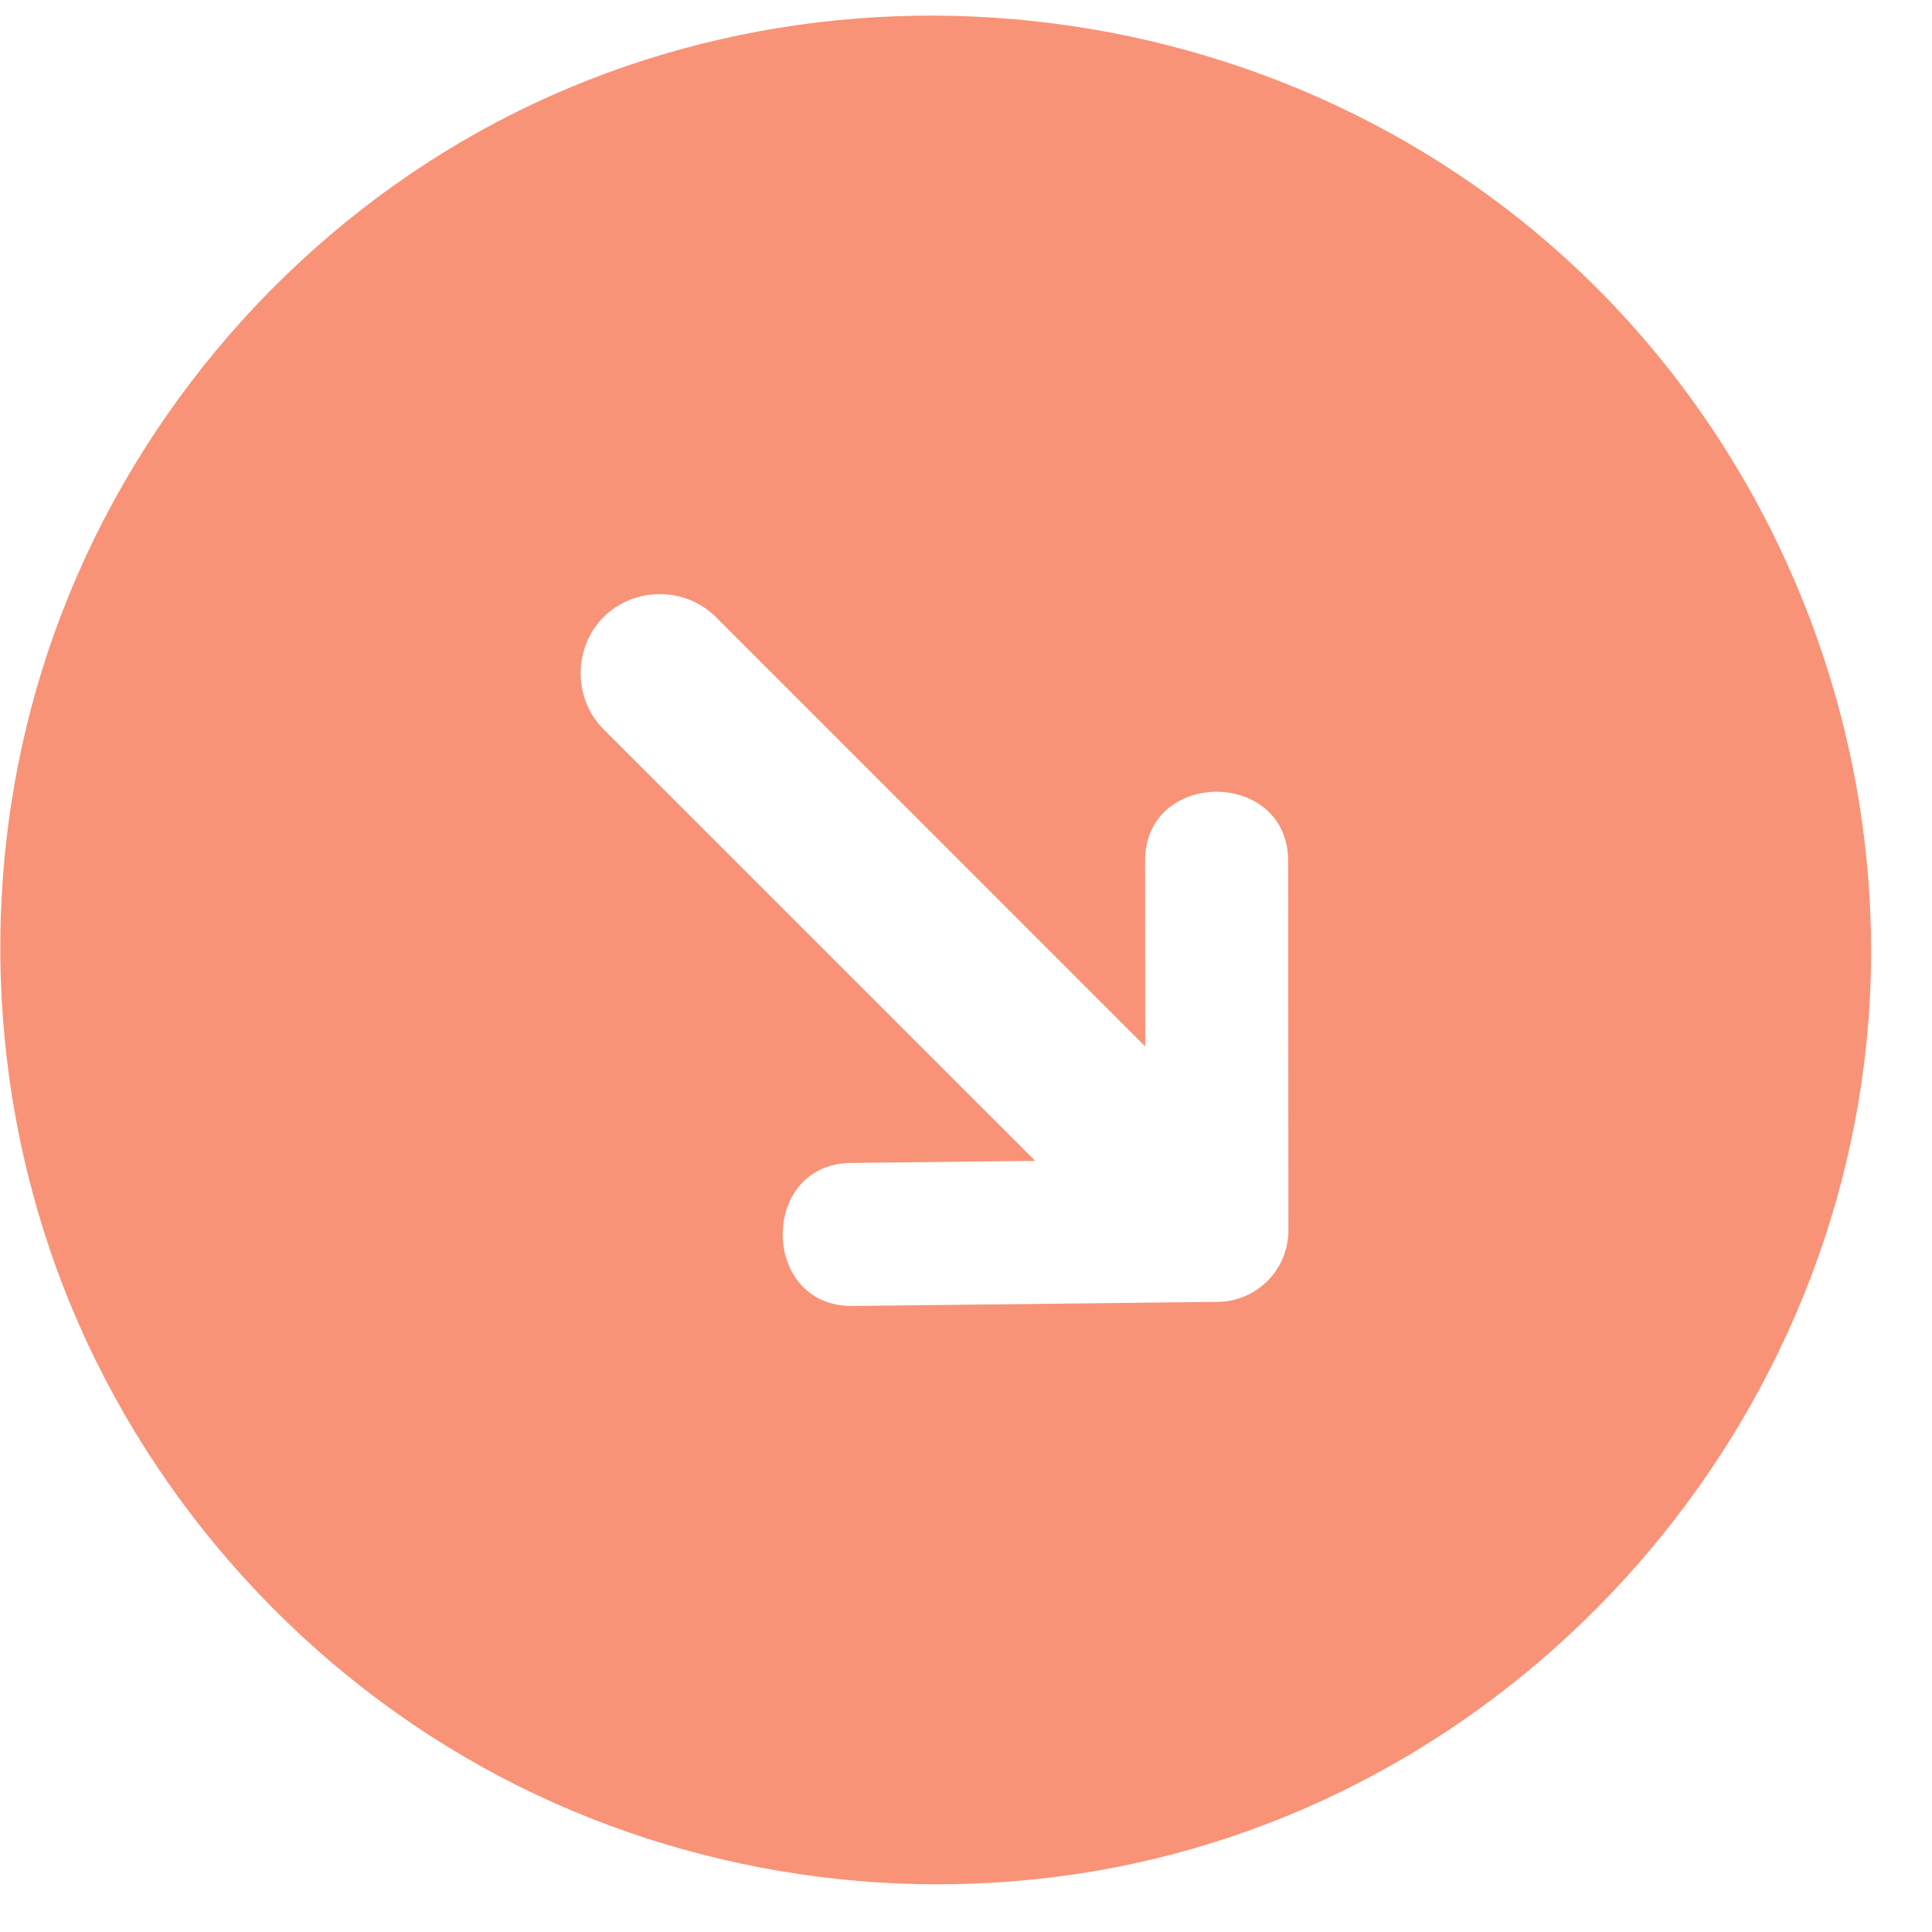 <?xml version="1.0" encoding="UTF-8"?> <svg xmlns="http://www.w3.org/2000/svg" width="31" height="31" viewBox="0 0 31 31" fill="none"><path d="M25.619 4.619C20.677 -0.323 12.719 -1.185 6.853 2.613C3.923 4.511 1.703 7.426 0.671 10.763C-0.322 13.974 -0.202 17.492 1.01 20.63C2.271 23.895 4.695 26.667 7.756 28.363C10.71 29.998 14.191 30.587 17.517 30.031C24.472 28.869 29.785 22.781 30.015 15.737C30.149 11.609 28.542 7.542 25.619 4.619ZM19.54 20.889L13.683 20.955C12.2 20.972 12.178 18.677 13.654 18.66L16.61 18.627L9.686 11.704C9.194 11.212 9.194 10.392 9.685 9.901C10.176 9.41 10.996 9.411 11.488 9.902L18.376 16.791L18.374 13.813C18.373 12.334 20.668 12.335 20.669 13.815L20.673 19.742C20.673 20.371 20.168 20.882 19.54 20.889Z" fill="#F89377"></path></svg> 